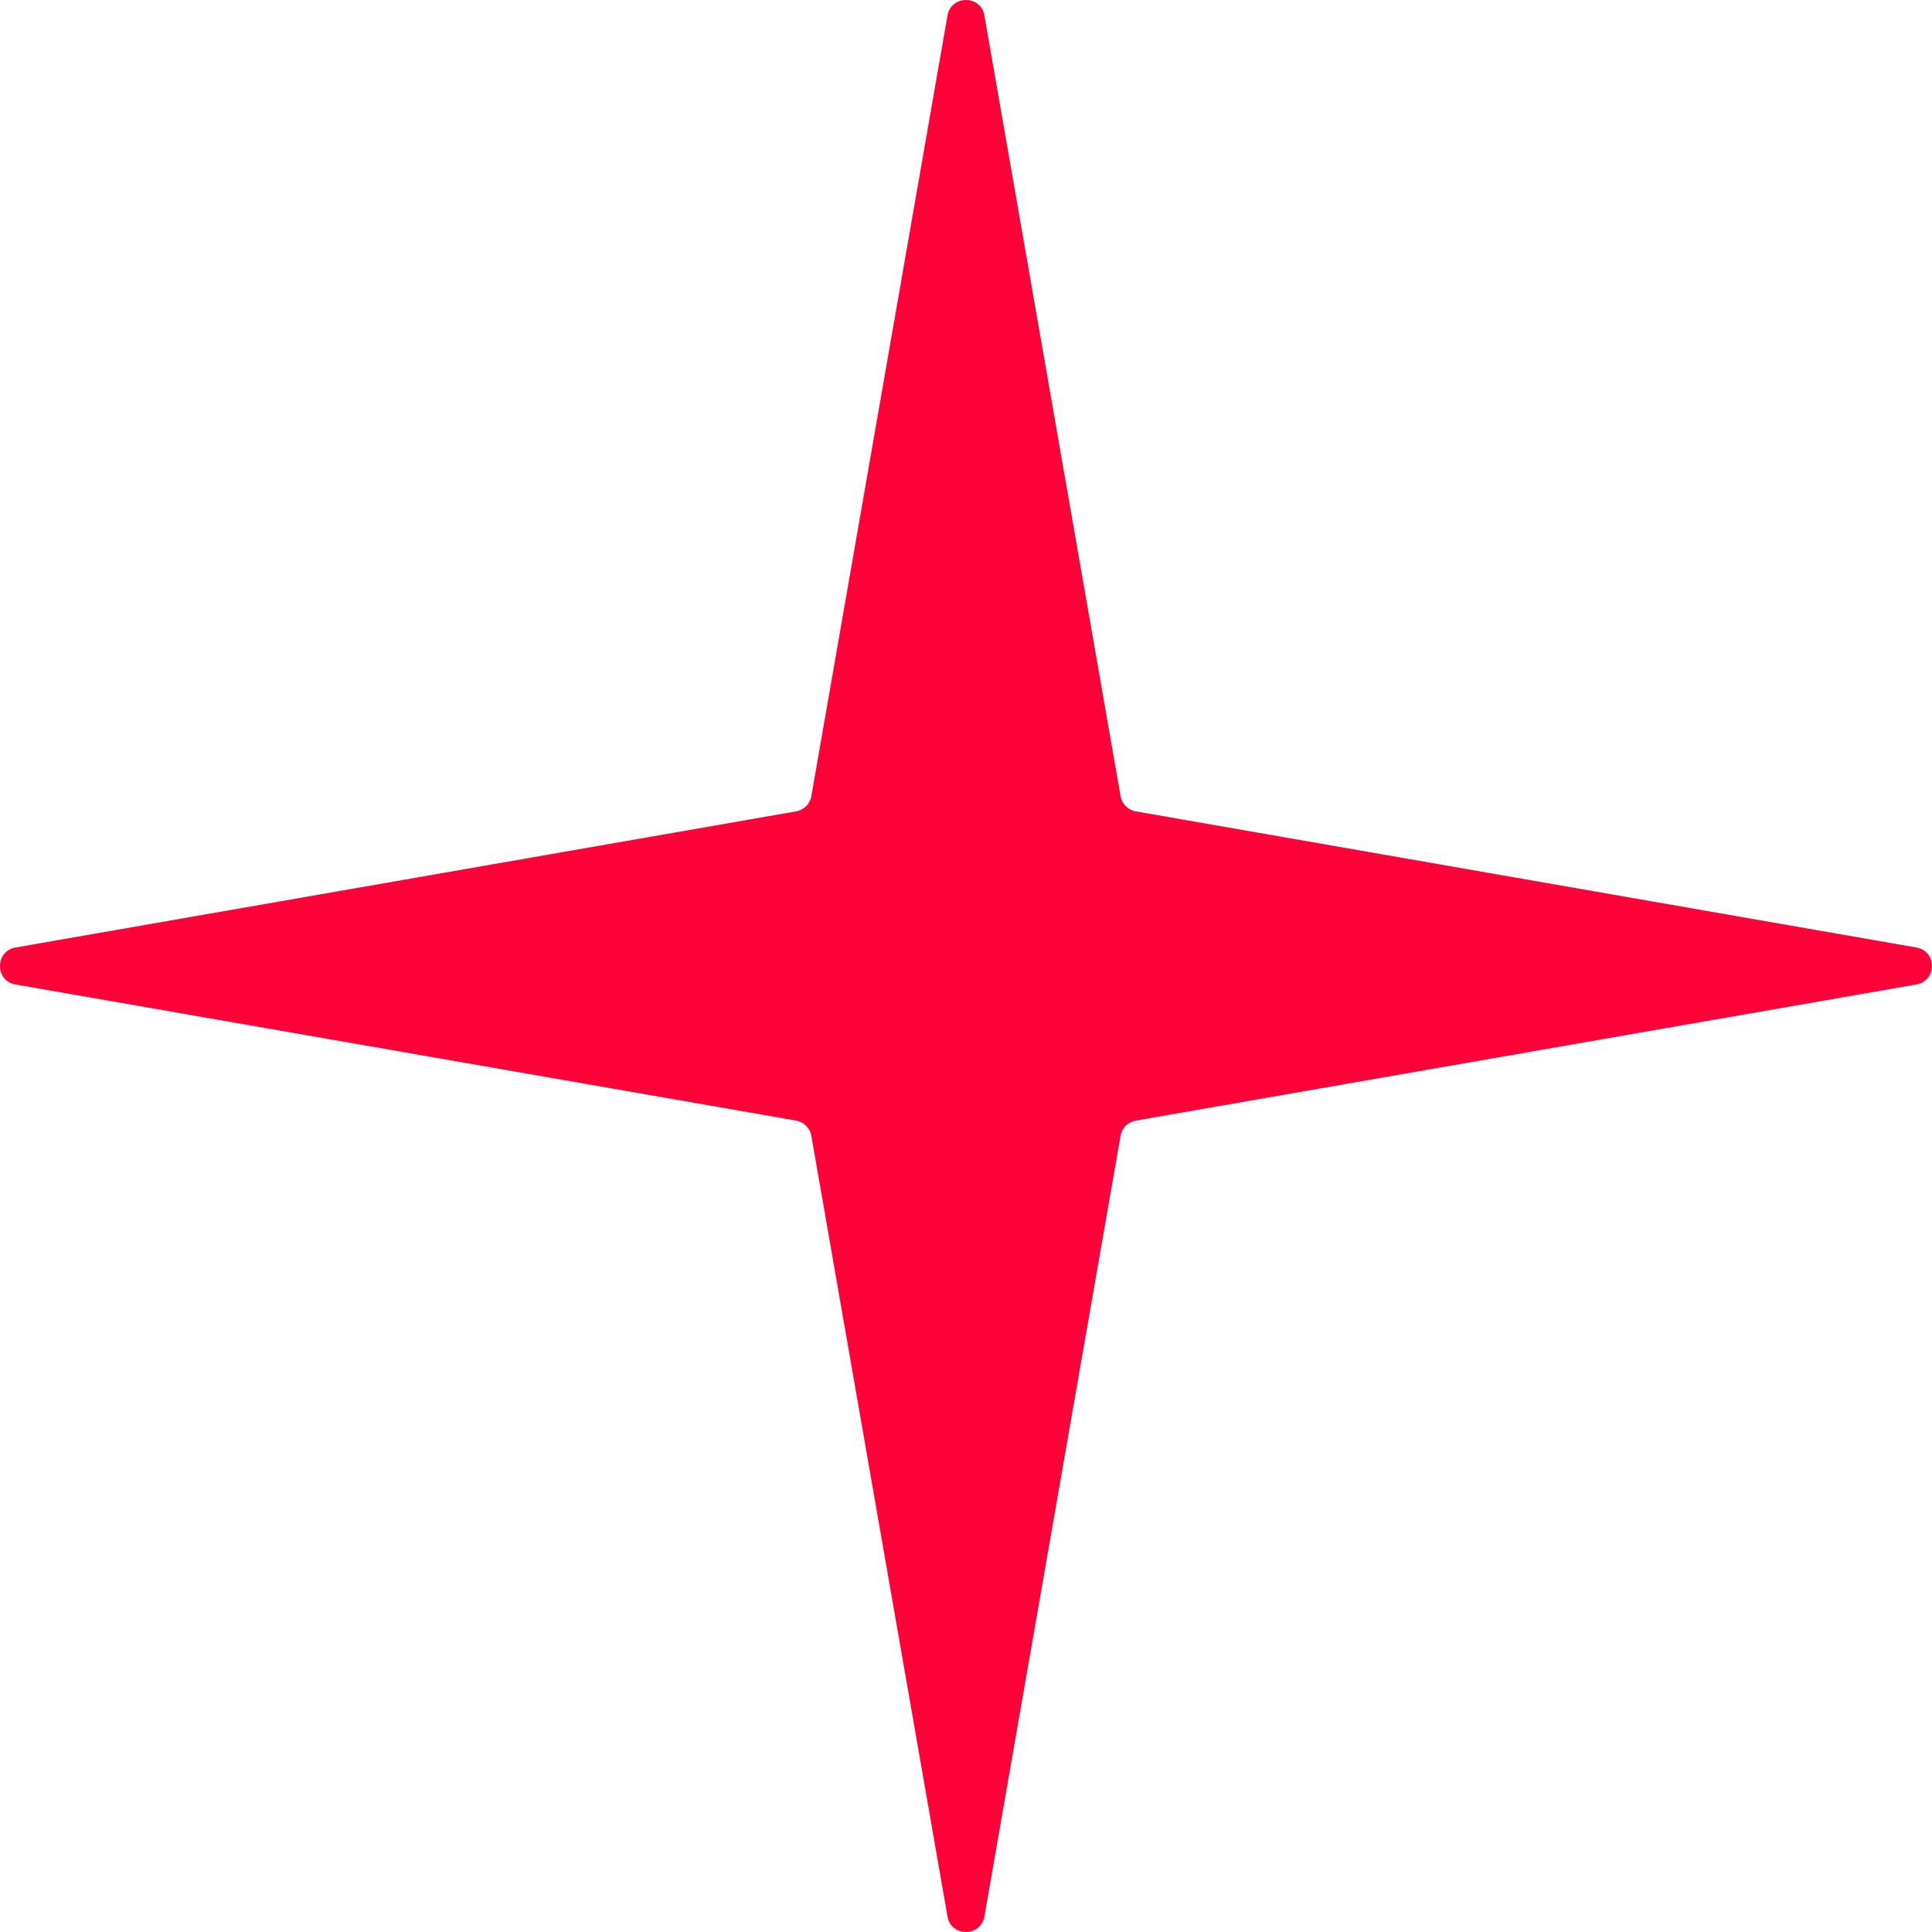 <?xml version="1.0" encoding="UTF-8"?> <svg xmlns="http://www.w3.org/2000/svg" width="83" height="83" viewBox="0 0 83 83" fill="none"> <path d="M40.705 0.669C40.86 -0.221 42.137 -0.221 42.292 0.669L48.141 34.203C48.199 34.538 48.461 34.8 48.796 34.858L82.33 40.706C83.22 40.862 83.22 42.139 82.33 42.294L48.796 48.142C48.461 48.2 48.199 48.462 48.141 48.797L42.292 82.332C42.137 83.222 40.86 83.222 40.705 82.332L34.857 48.797C34.799 48.462 34.536 48.2 34.202 48.142L0.667 42.294C-0.223 42.139 -0.223 40.862 0.667 40.706L34.202 34.858C34.536 34.8 34.799 34.538 34.857 34.203L40.705 0.669Z" fill="#FC0239"></path> </svg> 